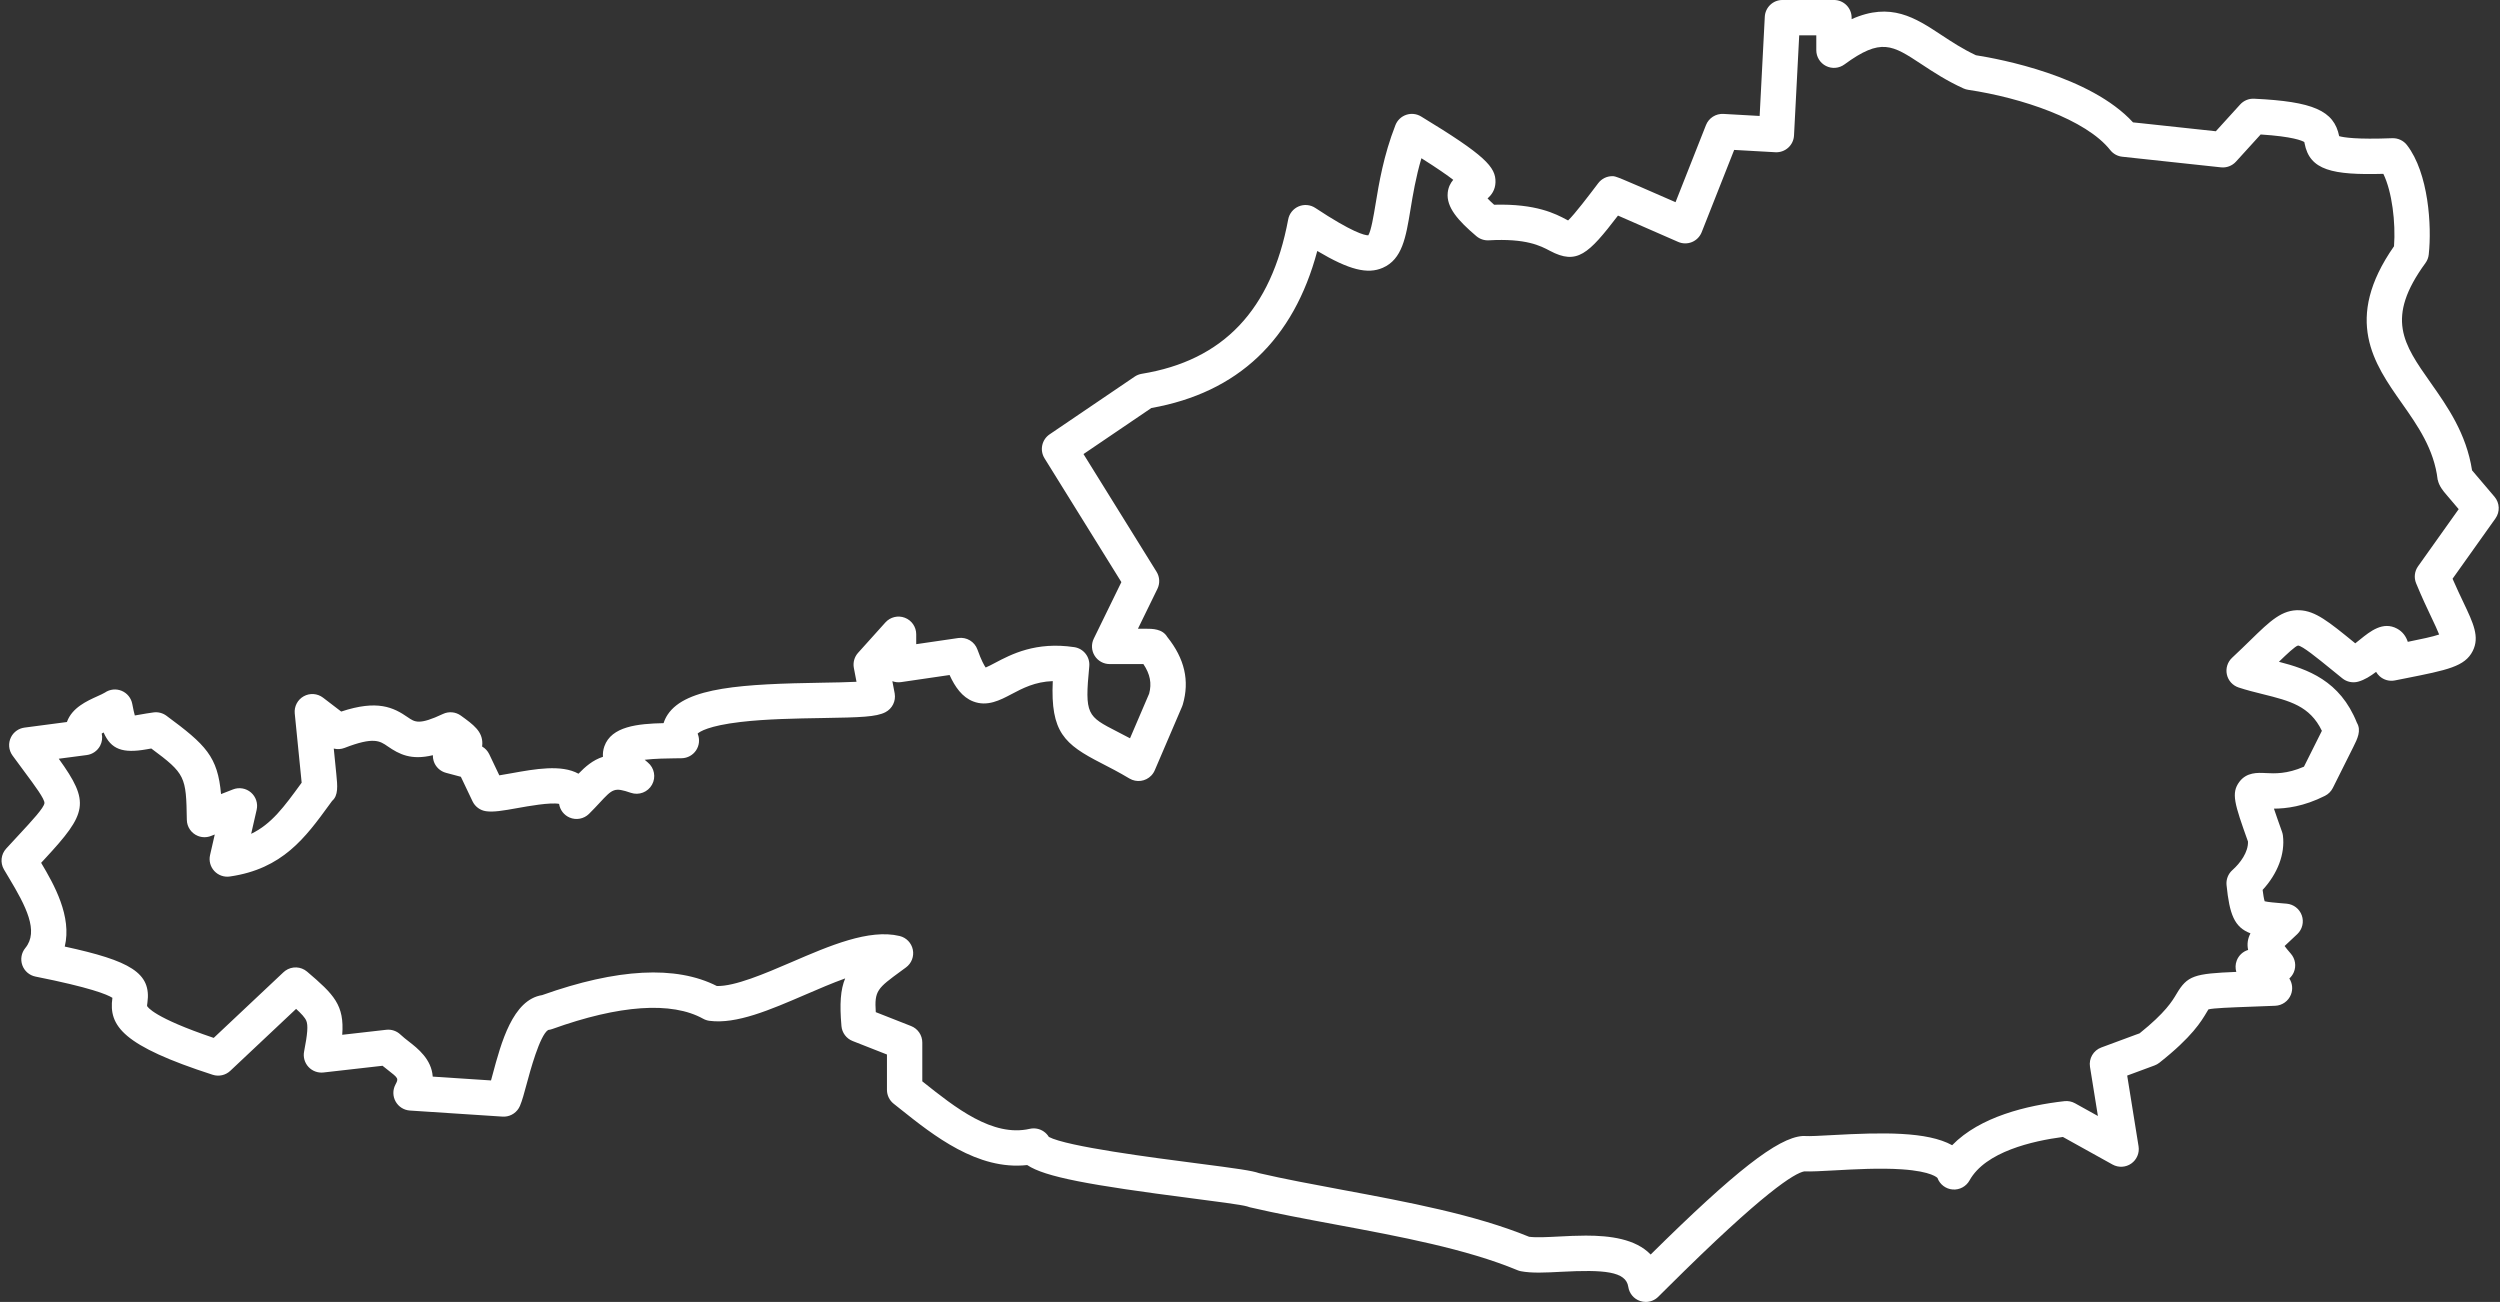 <?xml version="1.0" encoding="UTF-8" standalone="no"?><svg xmlns="http://www.w3.org/2000/svg" xmlns:xlink="http://www.w3.org/1999/xlink" fill="#ffffff" height="507.8" preserveAspectRatio="xMidYMid meet" version="1" viewBox="12.4 246.1 975.1 507.8" width="975.1" zoomAndPan="magnify"><rect x="12.4" y="246.1" width="975.1" height="507.8" fill="#333333" stroke="none"/><g id="change1_1"><path d="M 225.922 647.859 C 225.922 647.859 225.922 647.859 225.918 647.859 C 225.922 647.859 225.922 647.859 225.922 647.859 Z M 498.496 716.496 C 498.559 716.527 498.633 716.562 498.719 716.598 C 498.645 716.566 498.57 716.531 498.496 716.496 Z M 630.922 728.035 C 640.344 728.035 650.336 729.289 656.223 735.418 C 689.09 702.914 705.805 689.898 715.414 689.195 C 715.742 689.172 716.07 689.172 716.398 689.195 C 718.227 689.324 722.5 689.086 727.023 688.836 C 746.688 687.75 764.074 687.398 773.816 692.777 C 784.691 681.621 803.012 677.254 817.617 675.598 C 819.043 675.441 820.484 675.723 821.742 676.422 L 830.664 681.379 L 827.582 662.215 C 827.062 658.965 828.906 655.801 831.992 654.66 L 845.488 649.66 C 845.914 649.504 846.395 649.328 846.906 649.156 C 857.012 641.055 859.684 636.535 861.297 633.809 C 865.559 626.59 868.211 625.848 884.648 625.176 C 884.227 623.758 884.262 622.215 884.809 620.773 C 885.574 618.742 887.238 617.227 889.258 616.613 C 888.762 614.277 889.113 612.191 890.168 610.137 C 883.848 607.727 882.012 602.754 880.844 591.332 C 880.617 589.125 881.465 586.945 883.125 585.473 C 886.227 582.723 889.355 578.422 889.203 574.34 C 883.93 559.551 882.562 555.457 885.832 551.059 C 888.664 547.25 892.977 547.469 896.125 547.629 C 899.652 547.805 904.371 548.043 911.035 545.133 C 912.75 541.707 916.117 534.973 918.027 531.152 C 913.336 521.414 905.484 519.465 894.938 516.84 C 891.871 516.078 888.695 515.289 885.543 514.246 C 883.23 513.484 881.488 511.559 880.969 509.18 C 880.445 506.801 881.219 504.324 882.996 502.664 C 885.816 500.031 888.199 497.711 890.258 495.699 C 897.871 488.277 902.477 483.809 909.363 484.117 C 915.543 484.402 920.605 488.523 930.695 496.734 C 930.809 496.828 930.926 496.922 931.047 497.02 C 931.715 496.504 932.391 495.957 932.922 495.531 C 936.898 492.32 941.852 488.324 947.348 491.289 C 949.602 492.508 950.859 494.387 951.535 496.441 C 956.723 495.398 961.344 494.418 963.766 493.582 C 963.121 491.895 961.914 489.359 960.816 487.043 C 959.137 483.512 957.047 479.113 954.777 473.594 C 953.879 471.402 954.164 468.906 955.535 466.98 L 971.383 444.695 L 966.363 438.785 C 965.457 437.723 963.703 435.66 963.227 433.262 L 963.191 433.262 C 961.805 421.262 955.371 412.113 949.148 403.27 C 938.395 387.98 926.23 370.691 946.164 342.148 C 946.848 332.922 945.398 320.848 942 313.906 C 922.086 314.441 913.273 312.527 911.277 302.016 C 911.246 301.859 911.211 301.668 911.176 301.508 C 910.297 300.965 906.703 299.352 894.148 298.551 L 884.508 309.156 C 883.023 310.785 880.855 311.609 878.668 311.371 C 878.668 311.371 841.684 307.391 840.242 307.238 C 838.391 307.062 836.668 306.137 835.488 304.648 C 826.051 292.684 800.852 284.215 780.062 281.129 C 779.43 281.035 778.809 280.852 778.223 280.586 C 771.633 277.59 766.488 274.195 761.949 271.203 C 750.418 263.598 746.102 260.75 731.793 271.242 C 729.699 272.777 726.918 273.008 724.605 271.832 C 722.285 270.656 720.828 268.281 720.828 265.684 L 720.828 259.879 L 714.164 259.879 L 712.137 298.953 C 712.039 300.785 711.223 302.504 709.855 303.727 C 708.492 304.949 706.703 305.582 704.867 305.477 L 688.797 304.574 L 676.121 336.668 C 675.434 338.41 674.07 339.797 672.34 340.512 C 670.609 341.223 668.664 341.203 666.949 340.453 C 666.949 340.453 651.629 333.75 643.48 330.184 C 631.93 345.273 627.484 349.531 616.93 343.93 C 613.238 341.973 607.664 339.012 593.094 339.836 C 591.336 339.941 589.594 339.355 588.246 338.211 C 581.102 332.148 576.469 326.941 577.074 321.23 C 577.301 319.086 578.168 317.465 579.219 316.238 C 576.938 314.477 573.137 311.812 566.812 307.816 C 564.613 315.258 563.484 322.098 562.531 327.883 C 560.75 338.691 559.344 347.23 551.738 350.551 C 545.828 353.129 538.703 351.43 526.191 343.988 C 516.961 378.652 495.227 399.238 461.465 405.246 L 435.004 423.203 L 463.504 469.117 C 464.754 471.129 464.879 473.645 463.84 475.773 L 456.242 491.328 L 459.199 491.328 C 461.906 491.332 465.781 491.332 467.676 494.531 C 474.465 502.996 476.445 511.629 473.738 520.887 C 473.66 521.152 473.566 521.414 473.461 521.668 C 473.461 521.668 463.508 544.891 462.844 546.445 C 462.527 547.223 462.059 547.953 461.449 548.594 C 459.23 550.918 455.695 551.398 452.934 549.754 C 448.762 547.262 445.156 545.414 441.977 543.781 C 427.555 536.387 422.109 531.723 423.02 511.758 C 416.086 512.004 411.273 514.547 406.914 516.852 C 402.5 519.188 397.492 521.832 391.973 519.684 C 387.68 518.02 384.902 514.047 382.773 509.383 L 363.867 512.148 C 362.703 512.32 361.527 512.188 360.453 511.785 C 360.898 514.133 361.289 516.164 361.336 516.422 C 361.348 516.477 361.359 516.531 361.367 516.59 C 361.883 519.547 360.422 522.5 357.754 523.883 C 354.172 525.742 348.051 525.918 333.324 526.16 C 322.965 526.332 311.23 526.523 301.215 527.703 C 288.711 529.172 285.297 531.496 284.504 532.23 C 284.52 532.281 284.543 532.344 284.57 532.41 C 285.398 534.508 285.152 536.875 283.906 538.758 C 282.66 540.637 280.574 541.785 278.32 541.84 C 277.445 541.859 276.465 541.867 275.414 541.879 C 272.941 541.91 267.656 541.969 263.855 542.445 C 264.215 542.766 264.617 543.113 265.074 543.492 C 267.641 545.609 268.328 549.262 266.707 552.164 C 265.086 555.07 261.617 556.406 258.465 555.332 C 251.957 553.113 251.41 553.703 246.176 559.336 C 245 560.598 243.672 562.027 242.125 563.551 C 240.133 565.516 237.141 566.078 234.57 564.977 C 232.344 564.02 230.812 561.988 230.469 559.645 C 227.039 558.977 218.301 560.551 214.363 561.258 C 208.391 562.332 204.867 562.922 201.953 562.504 C 199.668 562.176 197.699 560.727 196.711 558.645 L 192.156 549.078 L 186.422 547.551 C 184.133 546.969 182.254 545.234 181.535 542.898 C 181.309 542.16 181.211 541.406 181.234 540.66 C 172.762 542.703 168.129 540.316 163.609 537.199 C 160.551 535.082 158.137 533.41 146.785 537.816 C 145.422 538.348 143.953 538.422 142.582 538.07 L 143.574 547.996 C 144.043 552.68 144.41 556.352 141.93 558.492 L 140.906 559.895 C 131.504 572.809 122.621 585.008 102.027 587.973 C 99.781 588.297 97.52 587.492 95.98 585.824 C 94.441 584.152 93.82 581.832 94.328 579.617 L 96.164 571.586 C 95.387 571.891 94.855 572.098 94.719 572.152 C 93.102 572.797 91.258 572.82 89.57 572.141 C 87.008 571.102 85.312 568.629 85.27 565.859 C 85.008 548.984 84.727 547.914 71.41 538.043 C 70.734 538.156 70.102 538.27 69.508 538.375 C 60.375 539.984 55.688 538.488 52.816 531.793 C 52.551 531.934 52.301 532.078 52.074 532.215 C 52.441 533.824 52.227 535.535 51.43 537.02 C 50.379 538.969 48.461 540.309 46.262 540.598 C 41.805 541.184 38.215 541.656 35.316 542.035 C 47.605 559.082 46.461 563.223 29.863 581.105 C 29.406 581.598 28.934 582.105 28.445 582.633 C 33.551 591.172 40.496 603.582 37.656 615.297 C 63.164 620.84 71.543 625.508 69.891 637.227 C 69.828 637.668 69.742 638.273 69.762 638.465 C 69.938 638.844 72.309 643.004 95.758 650.922 C 103.148 643.965 121.762 626.445 122.91 625.363 C 123.152 625.133 123.41 624.914 123.684 624.719 C 126.258 622.875 129.758 623.02 132.168 625.07 C 142.684 634.023 146.766 638.109 145.883 649.711 C 153.367 648.859 162.883 647.777 163.051 647.758 C 165.086 647.523 167.113 648.207 168.59 649.617 C 169.562 650.539 170.703 651.434 171.914 652.375 C 175.285 654.996 180.723 659.227 181.18 666.023 L 203.66 667.496 C 203.746 667.504 203.832 667.512 203.914 667.516 C 204.125 666.754 204.336 665.961 204.551 665.172 C 207.867 652.816 212.379 636.031 223.848 634.234 C 253.172 623.797 276.082 622.602 292 630.684 C 298.945 630.883 310.703 625.867 321.113 621.379 C 336.004 614.953 351.402 608.316 363.301 611.18 C 365.906 611.809 367.91 613.891 368.441 616.516 C 368.973 619.145 367.934 621.84 365.773 623.43 L 363.879 624.82 C 354.609 631.613 353.418 632.484 353.988 640.879 L 367.762 646.297 C 370.398 647.332 372.133 649.879 372.133 652.711 L 372.133 667.863 L 372.23 667.941 C 385.027 678.141 399.535 689.703 414.059 686.387 C 415.945 685.961 417.934 686.34 419.523 687.449 C 420.328 688.008 420.996 688.723 421.492 689.547 C 428.488 693.293 462.277 697.656 478.789 699.789 C 495.289 701.922 500.762 702.699 503.531 703.688 C 513.426 705.98 524.336 708.016 535.875 710.168 C 561.344 714.918 587.668 719.828 608.82 728.492 C 611.547 728.855 616.156 728.617 620.629 728.383 C 623.801 728.219 627.32 728.035 630.922 728.035 Z M 654.312 753.906 C 653.574 753.906 652.832 753.789 652.109 753.547 C 649.656 752.719 647.875 750.586 647.496 748.027 C 646.594 741.949 637.984 741.277 621.348 742.148 C 615.191 742.469 609.875 742.746 605.625 741.934 C 605.16 741.844 604.707 741.707 604.273 741.527 C 584.336 733.23 558.414 728.395 533.348 723.719 C 521.461 721.504 510.234 719.406 499.914 716.996 C 499.539 716.91 499.172 716.789 498.816 716.645 C 496.578 715.984 486.199 714.645 477.027 713.461 C 437.238 708.32 420.043 705.184 413.047 700.516 C 393.707 702.68 376.457 688.938 363.641 678.723 L 360.965 676.594 C 359.312 675.289 358.348 673.297 358.348 671.188 L 358.348 657.402 L 344.945 652.133 C 342.512 651.176 340.832 648.926 340.602 646.316 C 339.844 637.637 340.23 632.066 342.055 627.715 C 336.996 629.539 331.645 631.848 326.574 634.035 C 312.734 640.004 299.66 645.648 289.117 644.262 C 288.254 644.148 287.422 643.875 286.664 643.453 C 274.379 636.633 254.02 638.023 227.777 647.469 C 227.266 647.652 226.738 647.773 226.199 647.832 C 222.93 649.875 219.121 664.051 217.859 668.75 C 216.859 672.477 216.066 675.422 215.188 677.473 C 214.152 679.871 211.852 681.48 209.246 681.629 C 208.938 681.648 208.633 681.641 208.328 681.617 C 206.742 681.516 172.27 679.254 172.27 679.254 C 169.945 679.102 167.855 677.785 166.715 675.75 C 165.57 673.723 165.535 671.25 166.613 669.184 C 167.902 666.715 167.902 666.715 163.449 663.254 C 162.863 662.793 162.238 662.309 161.602 661.793 C 161.246 661.836 160.891 661.875 160.539 661.914 L 138.551 664.414 C 136.367 664.652 134.199 663.855 132.711 662.238 C 131.219 660.629 130.586 658.398 131.008 656.242 C 132.367 649.297 132.605 646.055 131.887 644.277 C 131.371 643.008 129.984 641.512 127.891 639.605 L 102.215 663.77 C 100.387 665.492 97.766 666.078 95.371 665.309 C 60.312 653.973 54.688 646.309 56.242 635.301 C 56.242 635.297 56.242 635.293 56.242 635.289 C 54.203 633.98 47.598 631.262 26.25 627.008 C 23.871 626.535 21.918 624.848 21.105 622.566 C 20.289 620.285 20.73 617.746 22.27 615.871 C 27.648 609.328 22.531 599.547 15.816 588.371 C 15.156 587.273 14.523 586.219 13.938 585.219 C 12.418 582.613 12.77 579.32 14.805 577.094 C 16.605 575.125 18.258 573.348 19.762 571.727 C 24.816 566.281 29.586 561.141 29.734 559.352 C 29.863 557.77 26.043 552.629 21.996 547.18 C 20.582 545.273 19.008 543.156 17.277 540.777 C 15.754 538.68 15.535 535.906 16.711 533.598 C 17.754 531.551 19.738 530.176 21.98 529.891 C 22.438 529.828 31.992 528.57 38.5 527.715 C 38.508 527.695 38.516 527.676 38.52 527.652 C 40.512 522.133 46.246 519.539 50.43 517.648 C 51.508 517.16 52.848 516.555 53.32 516.23 C 55.242 514.914 57.699 514.656 59.855 515.551 C 62.008 516.445 63.562 518.367 63.988 520.656 C 64.398 522.871 64.734 524.273 64.988 525.16 C 65.656 525.059 66.422 524.922 67.105 524.801 C 68.598 524.535 70.309 524.234 72.293 523.969 C 74.066 523.734 75.859 524.195 77.301 525.254 C 92.711 536.633 97.312 541.184 98.613 555.828 C 99.977 555.293 101.523 554.688 103.273 554.004 C 105.652 553.07 108.352 553.531 110.285 555.199 C 112.219 556.867 113.074 559.465 112.504 561.957 L 110.363 571.328 C 118.312 567.508 123.23 560.754 129.766 551.781 L 130.059 551.375 C 129.336 544.141 127.363 524.379 127.363 524.379 C 127.09 521.648 128.465 519.012 130.863 517.676 C 133.262 516.336 136.223 516.551 138.406 518.219 L 145.488 523.637 C 159.613 518.953 165.855 521.992 171.449 525.859 C 174.227 527.781 175.906 528.938 185.188 524.566 C 187.457 523.496 190.133 523.746 192.164 525.223 C 197.07 528.773 200.613 531.34 200.531 536.188 C 200.523 536.562 200.496 536.922 200.445 537.27 C 201.648 537.961 202.625 539.004 203.23 540.277 L 207.152 548.516 C 208.672 548.277 210.434 547.961 211.918 547.691 C 221.094 546.039 231.367 544.188 238.031 547.879 C 240.715 545.105 243.637 542.555 247.574 541.285 C 247.477 539.977 247.629 538.605 248.129 537.191 C 250.875 529.406 261.121 528.379 271.227 528.156 C 271.59 526.984 272.125 525.859 272.832 524.801 C 279.992 514.074 302.324 512.887 333.094 512.379 C 337.543 512.305 342.645 512.223 346.469 512.027 L 345.438 506.621 C 345.035 504.504 345.645 502.32 347.086 500.723 L 357.746 488.871 C 359.656 486.75 362.676 486.023 365.34 487.051 C 368.004 488.07 369.762 490.629 369.762 493.484 L 369.762 497.355 L 386.156 494.957 C 389.41 494.488 392.539 496.363 393.645 499.457 C 395.164 503.703 396.262 505.629 396.852 506.461 C 397.824 506.07 399.309 505.281 400.473 504.668 C 406.805 501.32 416.383 496.258 431.422 498.516 C 435.047 499.062 437.609 502.344 437.258 505.992 C 435.434 524.938 436.402 525.434 448.27 531.52 C 449.738 532.273 451.371 533.113 453.152 534.062 L 460.613 516.652 C 461.684 512.652 461.008 509.066 458.367 505.113 C 453.52 505.113 445.207 505.113 445.207 505.113 C 442.828 505.113 440.621 503.891 439.363 501.871 C 438.102 499.855 437.973 497.336 439.016 495.199 L 449.781 473.148 L 419.805 424.852 C 417.855 421.707 418.73 417.59 421.789 415.512 L 454.961 393.004 C 455.789 392.441 456.73 392.066 457.719 391.902 C 489.551 386.703 508.238 367.008 514.848 331.684 C 515.27 329.414 516.805 327.508 518.93 326.605 C 521.059 325.703 523.496 325.93 525.422 327.203 C 539.914 336.789 544.66 337.887 546.07 337.887 C 546.074 337.887 546.078 337.887 546.086 337.887 C 547.195 336.176 548.191 330.125 548.934 325.641 C 550.246 317.668 552.047 306.746 556.672 294.902 C 557.414 293.008 558.953 291.535 560.883 290.883 C 562.812 290.23 564.926 290.465 566.668 291.52 C 591.688 306.715 595.859 311.258 595.699 317.188 C 595.621 320.18 594.125 322.18 592.598 323.488 C 593.234 324.152 594.07 324.969 595.164 325.953 C 611.598 325.492 619.199 329.531 623.391 331.758 C 623.59 331.863 623.805 331.977 624.016 332.086 C 626.574 329.672 632.027 322.488 635.785 317.531 C 637.09 315.816 639.121 314.809 641.277 314.809 C 642.605 314.809 642.715 314.809 665.926 324.961 L 677.801 294.883 C 678.895 292.117 681.652 290.367 684.598 290.531 L 698.73 291.328 L 700.738 252.629 C 700.93 248.965 703.953 246.094 707.621 246.094 L 727.719 246.094 C 731.523 246.094 734.609 249.18 734.609 252.984 L 734.609 253.57 C 749.883 246.734 759.48 253.066 769.535 259.695 C 773.637 262.398 777.867 265.188 783.086 267.645 C 792.496 269.125 827.75 275.742 844.367 293.832 C 845.352 293.926 846.441 294.039 847.652 294.172 L 876.664 297.293 L 886.156 286.852 C 887.535 285.332 889.52 284.508 891.578 284.605 C 914.629 285.688 922.762 289.246 924.77 299.203 C 926.477 299.707 931.496 300.547 945.488 300.004 C 947.691 299.926 949.844 300.914 951.207 302.676 C 959.66 313.625 960.922 334.211 959.707 345.375 C 959.578 346.574 959.137 347.719 958.426 348.691 C 942.738 370.203 949.773 380.203 960.422 395.34 C 966.98 404.66 974.371 415.168 976.598 429.547 L 985.359 439.855 C 987.402 442.258 987.555 445.742 985.727 448.312 L 968.996 471.832 C 970.57 475.457 972.031 478.531 973.266 481.125 C 977.098 489.188 979.629 494.512 976.871 500 C 973.816 506.078 967.027 507.426 950.629 510.676 L 946.508 511.492 C 944.367 511.926 942.148 511.309 940.531 509.844 C 939.984 509.352 939.527 508.777 939.172 508.156 C 937.02 509.785 934.676 511.301 932.145 511.984 C 930.016 512.559 927.734 512.078 926.016 510.688 C 924.582 509.531 923.242 508.441 921.992 507.422 C 916.055 502.594 910.449 498.027 908.723 497.887 C 907.633 498.133 904.43 501.152 901.266 504.223 C 912.367 507.086 925.113 511.504 931.691 528.02 C 933.492 531.039 931.871 534.285 930.293 537.441 L 922.297 553.434 C 921.633 554.762 920.559 555.836 919.234 556.504 C 910.895 560.707 904.082 561.477 899.324 561.504 C 900.191 564.109 901.348 567.355 902.484 570.543 C 902.656 571.02 902.77 571.512 902.832 572.012 C 903.715 579.141 900.785 586.852 894.914 593.199 C 895.129 594.914 895.402 596.711 895.711 597.629 C 896.945 597.953 899.836 598.195 902.418 598.414 L 904.285 598.57 C 906.977 598.805 909.281 600.586 910.188 603.129 C 911.094 605.672 910.43 608.512 908.488 610.387 C 907.348 611.492 906.309 612.453 905.383 613.305 C 904.758 613.879 904.051 614.527 903.484 615.082 C 903.961 615.738 904.719 616.699 905.934 618.094 C 907.656 620.074 908.102 622.859 907.09 625.281 C 906.688 626.242 906.078 627.082 905.328 627.754 C 906.52 629.59 906.785 631.918 905.965 634.012 C 904.969 636.562 902.559 638.277 899.824 638.391 C 896.328 638.531 893.254 638.645 890.539 638.746 C 882.055 639.059 875.762 639.293 873.773 639.801 C 873.594 640.082 873.363 640.477 873.16 640.816 C 871.02 644.445 867.434 650.516 854.652 660.605 C 854.07 661.066 853.422 661.426 852.738 661.676 C 852.41 661.797 846.605 663.945 842.09 665.617 L 846.523 693.199 C 846.941 695.805 845.836 698.422 843.676 699.938 C 841.516 701.449 838.68 701.598 836.371 700.316 L 817.008 689.559 C 805.207 691.109 786.797 695.301 780.59 706.516 C 779.285 708.871 776.715 710.258 774.039 710.051 C 771.355 709.848 769.031 708.098 768.098 705.57 C 768.086 705.57 766.066 702.984 754.168 702.184 C 745.621 701.609 735.73 702.16 727.785 702.602 C 722.844 702.871 718.852 703.094 716.145 702.984 C 712.449 703.664 700.621 710.676 662.941 748.164 C 661.363 749.738 660.066 751.027 659.129 751.945 C 657.82 753.223 656.082 753.906 654.312 753.906"/></g></svg>